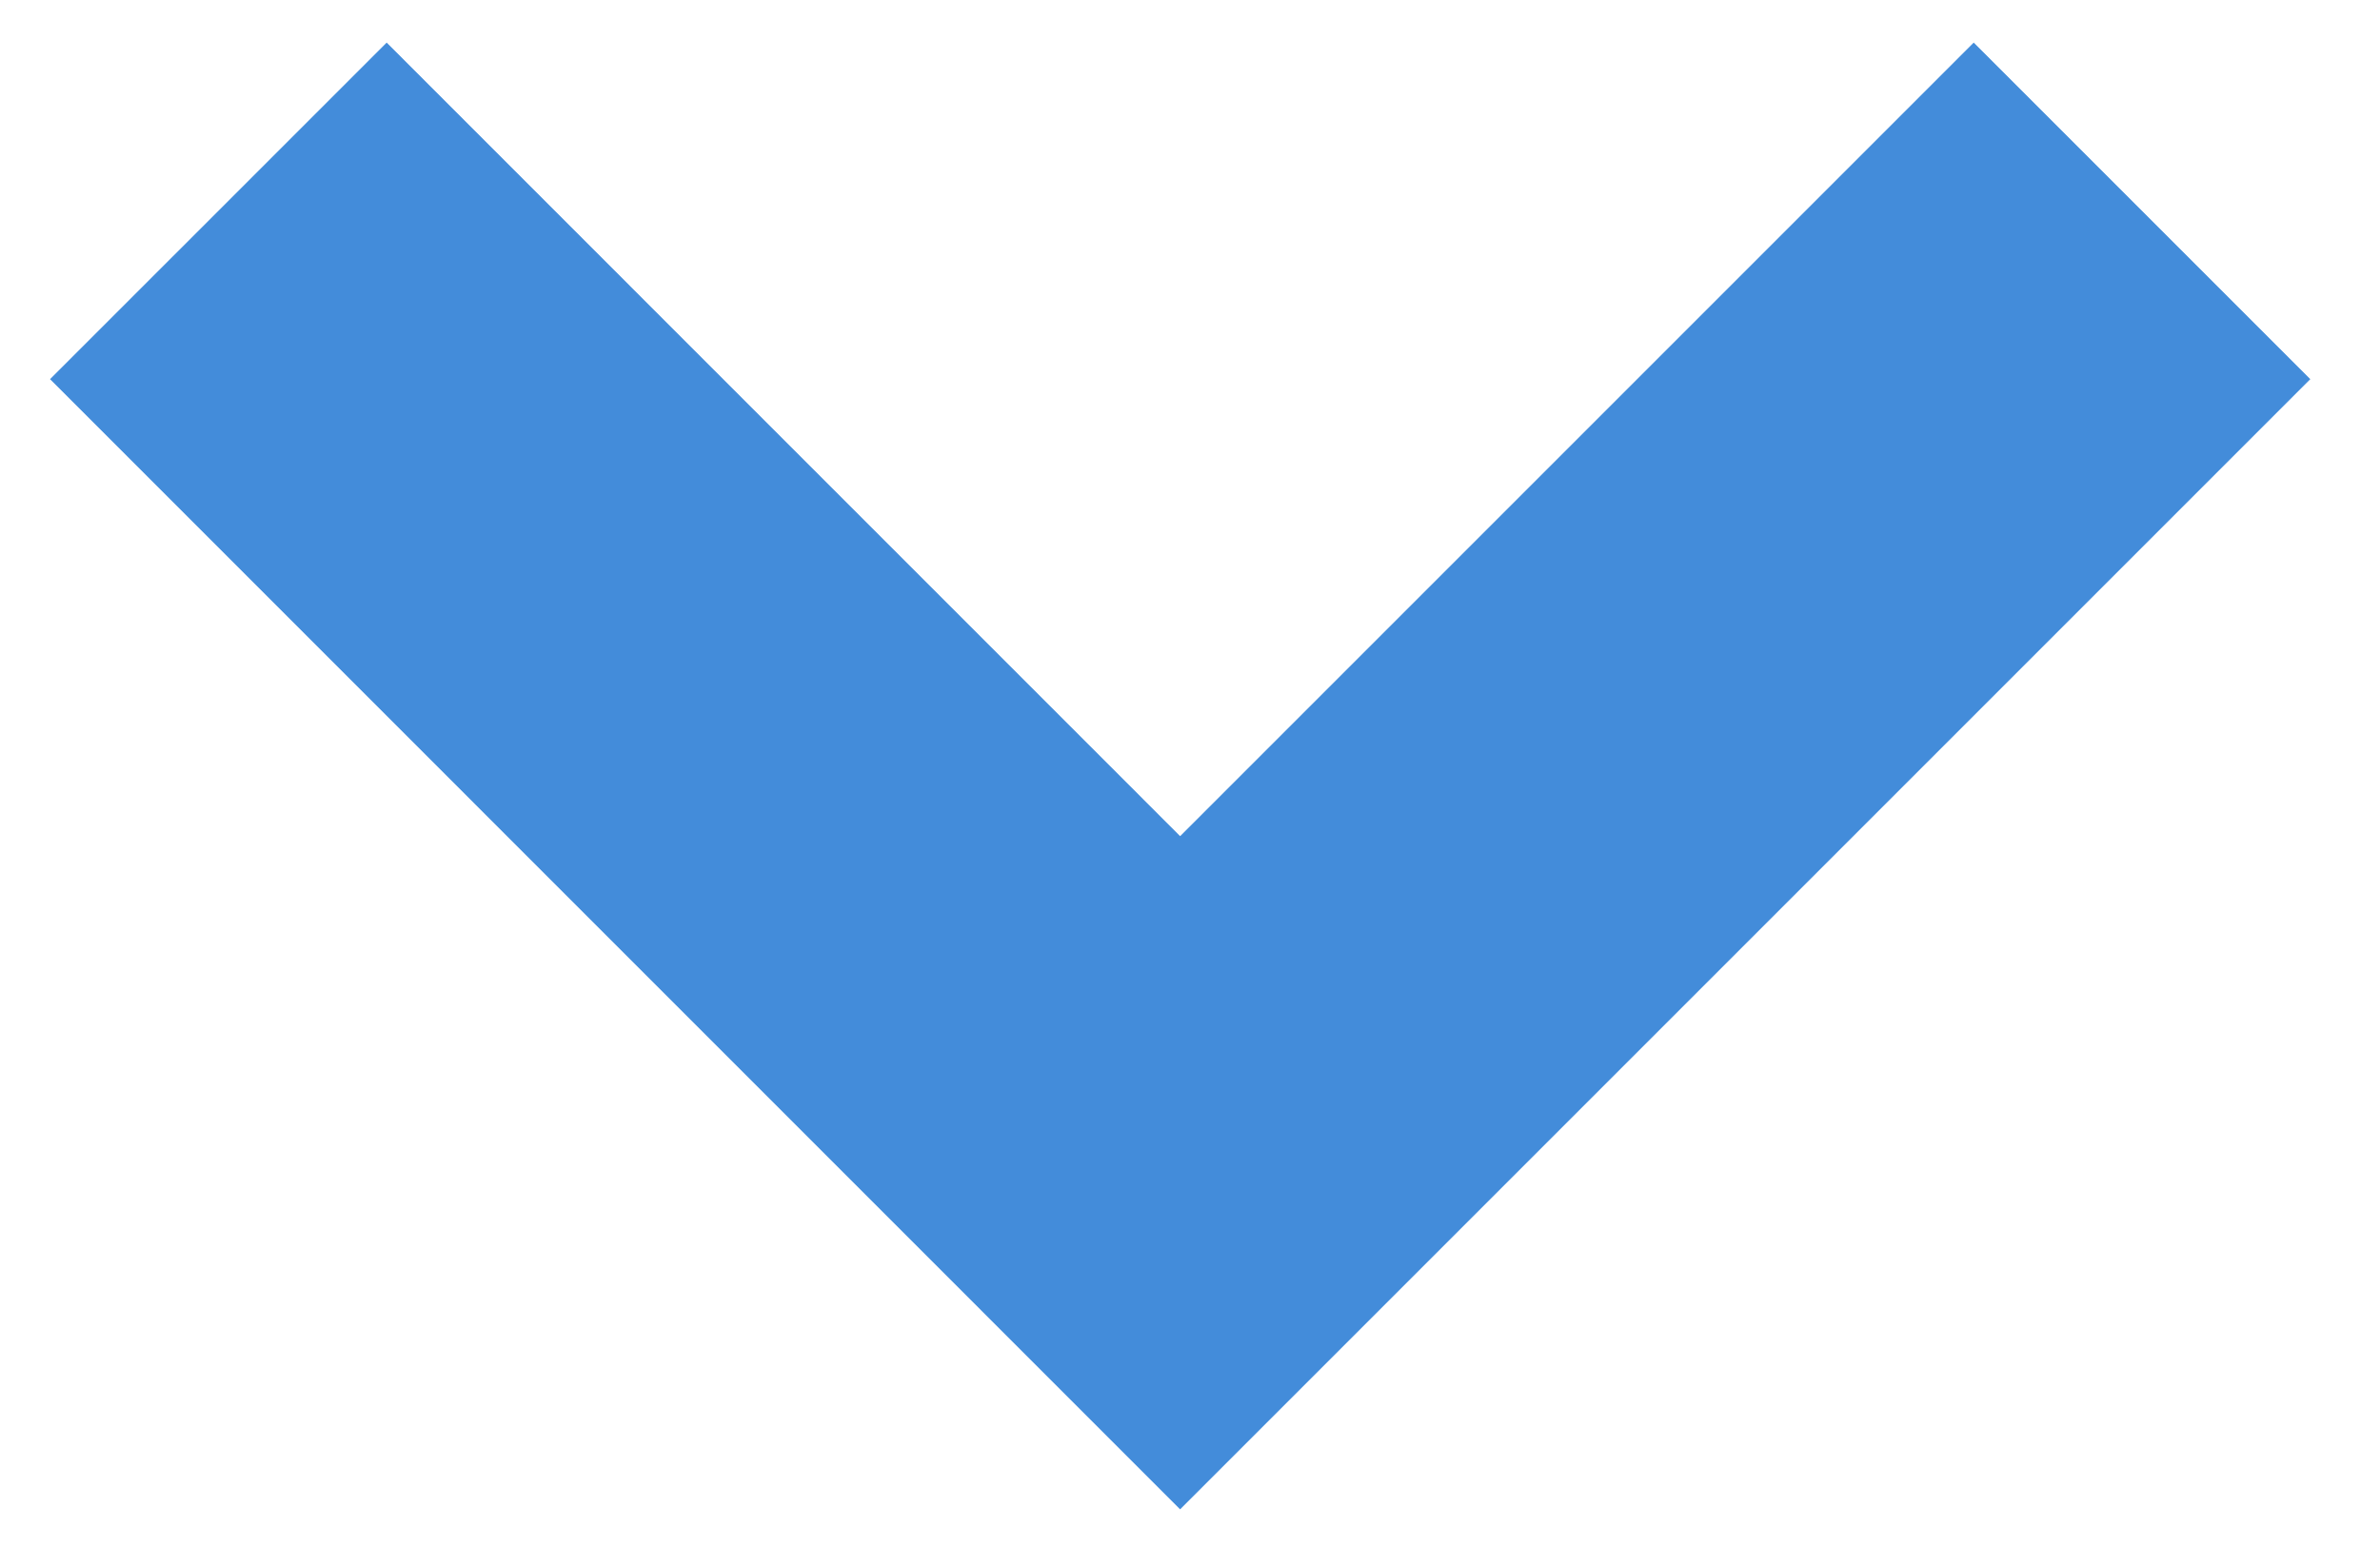 <?xml version="1.0" encoding="UTF-8"?> <svg xmlns="http://www.w3.org/2000/svg" width="20" height="13" viewBox="0 0 20 13" fill="none"><path d="M18 1.772L9.917 9.855L1.835 1.772" stroke="#438CDA" stroke-width="4" stroke-miterlimit="10"></path></svg> 